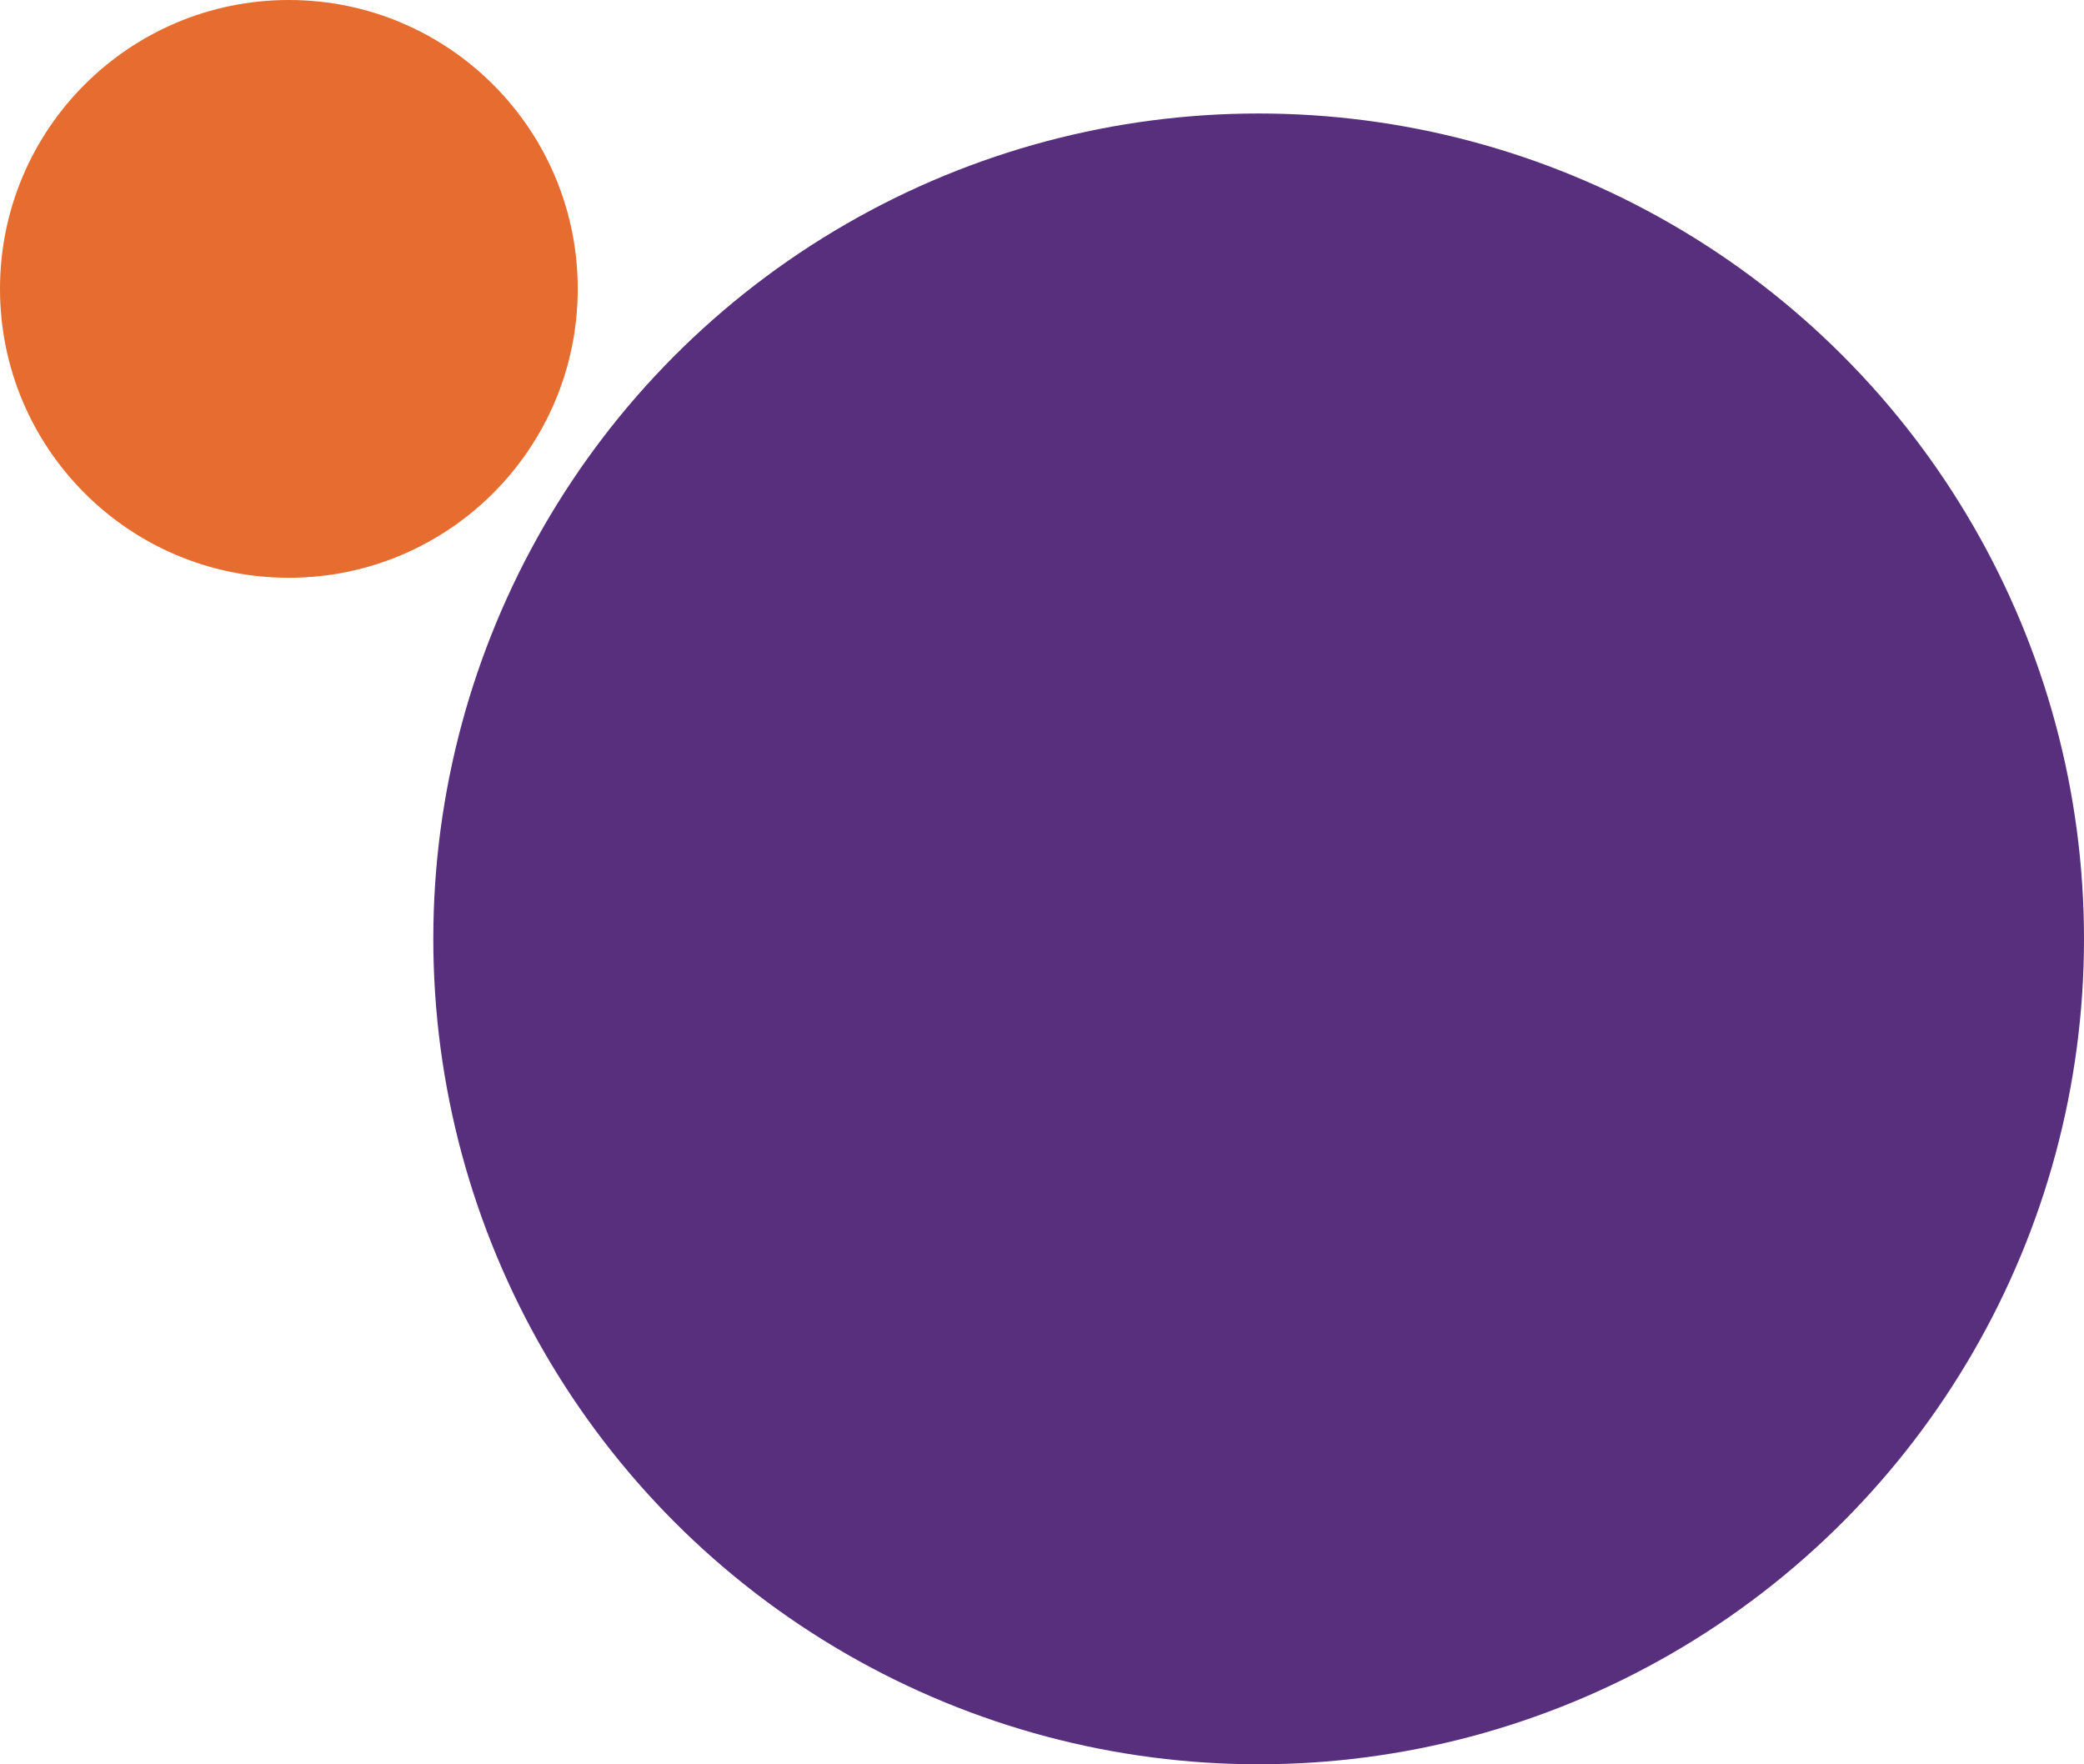 <svg width="202" height="171" viewBox="0 0 202 171" fill="none" xmlns="http://www.w3.org/2000/svg">
<circle cx="122" cy="91" r="80" fill="#582F7D"/>
<circle cx="28" cy="28" r="28" fill="#E66C30"/>
</svg>
